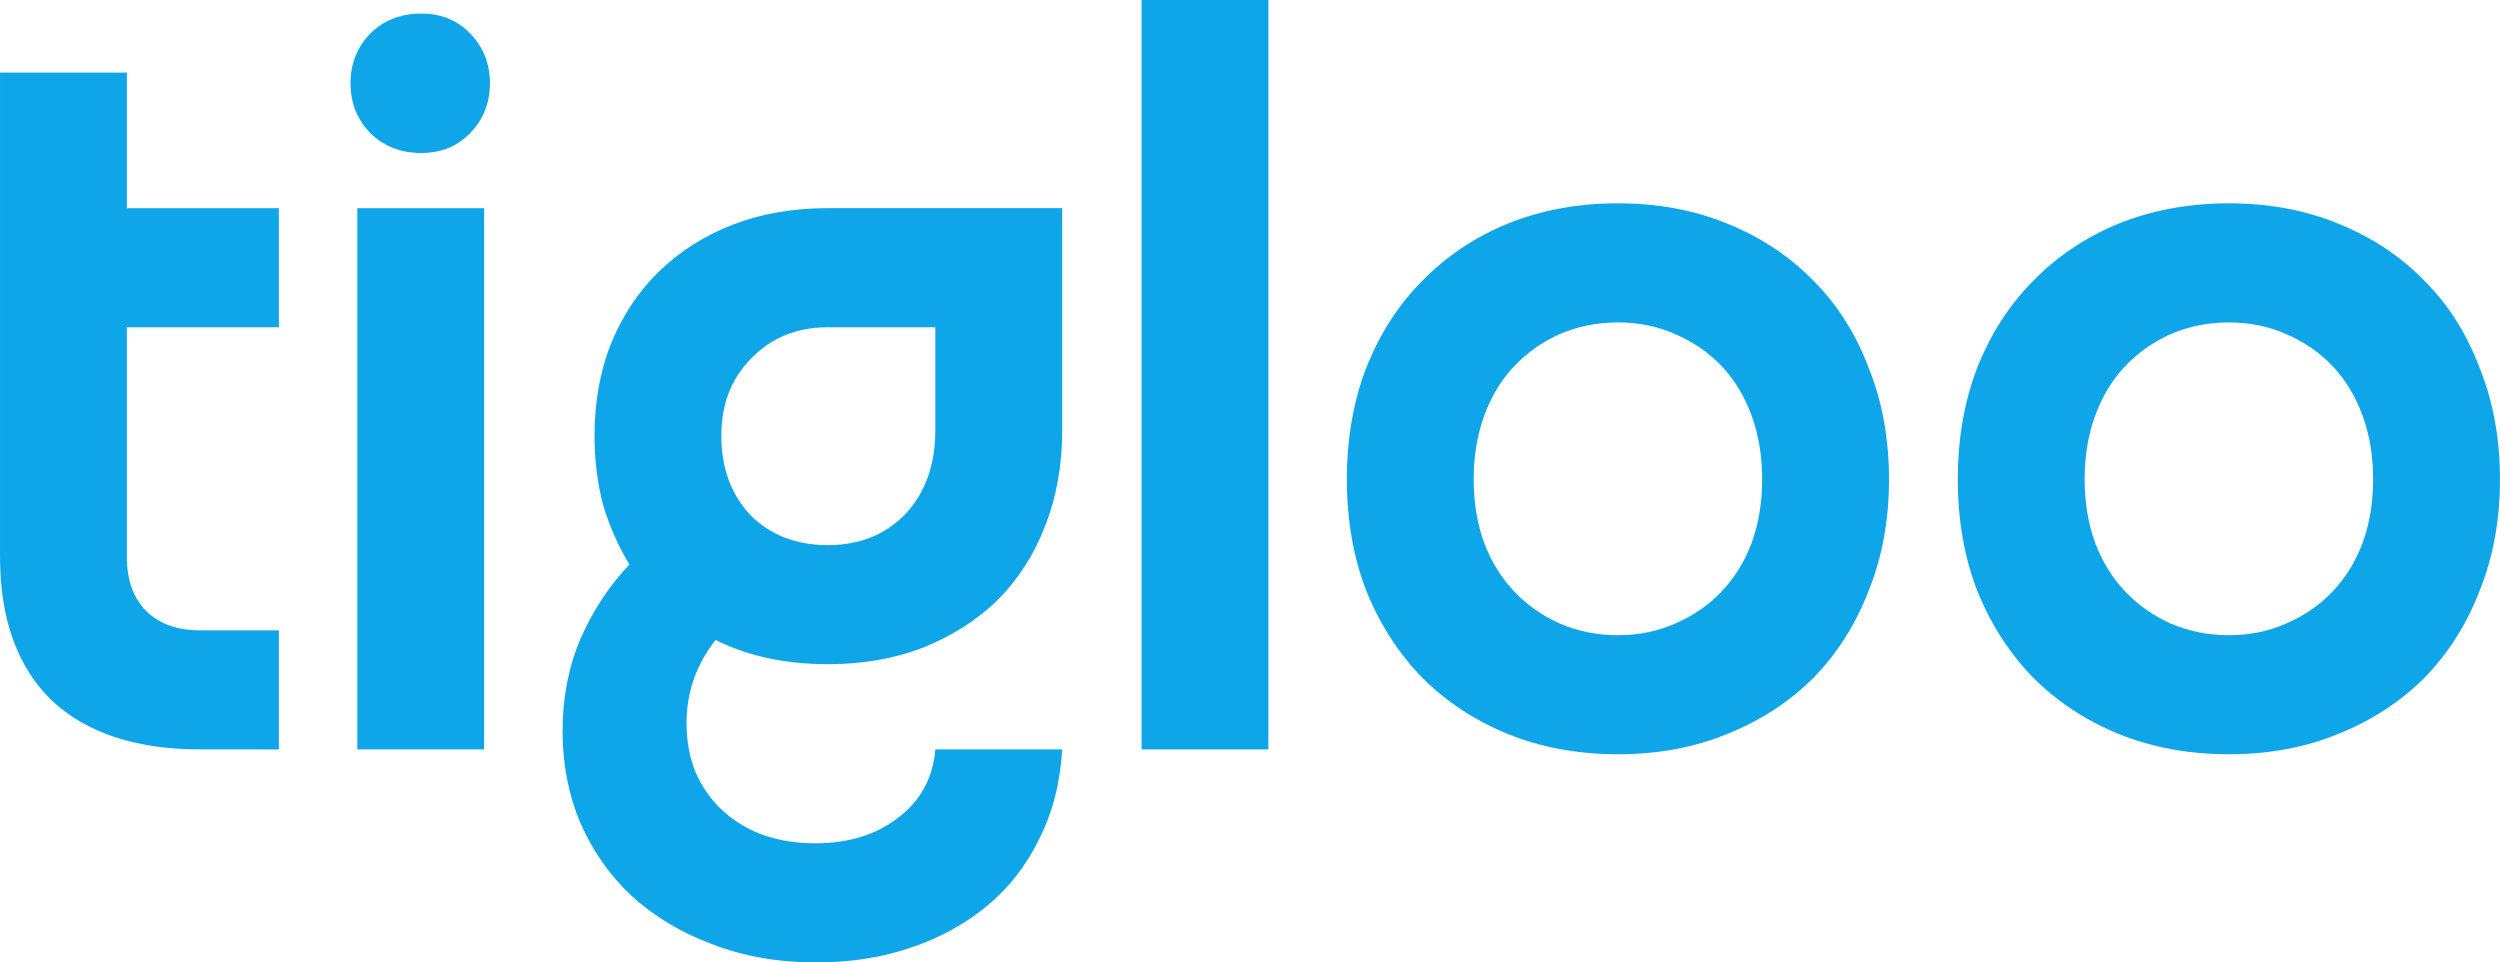 <?xml version="1.0" encoding="UTF-8" standalone="no"?>
<!-- Created with Inkscape (http://www.inkscape.org/) -->

<svg
   width="31.228mm"
   height="12.022mm"
   viewBox="0 0 118.027 45.438"
   version="1.1"
   id="svg1"
   xmlns="http://www.w3.org/2000/svg"
   xmlns:svg="http://www.w3.org/2000/svg">
  <defs
     id="defs1" />
  <path
     id="path45"
     style="font-size:17.333px;font-family:Aonic;-inkscape-font-specification:Aonic;fill:#0ea5e9;fill-opacity:1;stroke-width:3.14"
     d="m 105.228,9.599 c -1.889,0 -3.626,0.321 -5.211,0.961 -1.554,0.64 -2.896,1.539 -4.023,2.697 -1.128,1.128 -2.01,2.498 -2.65,4.113 -0.61,1.585 -0.914,3.338 -0.914,5.258 0,1.92 0.305,3.671 0.914,5.256 0.64,1.585 1.523,2.957 2.65,4.115 1.128,1.128 2.469,2.01 4.023,2.65 1.585,0.64 3.322,0.961 5.211,0.961 1.889,0 3.612,-0.321 5.166,-0.961 1.585,-0.64 2.941,-1.523 4.068,-2.65 1.128,-1.158 1.996,-2.531 2.605,-4.115 0.64,-1.585 0.959,-3.336 0.959,-5.256 0,-1.92 -0.319,-3.673 -0.959,-5.258 -0.61,-1.615 -1.478,-2.986 -2.605,-4.113 -1.128,-1.158 -2.484,-2.057 -4.068,-2.697 -1.554,-0.64 -3.277,-0.961 -5.166,-0.961 z m 0,5.623 c 0.975,0 1.874,0.183 2.697,0.549 0.853,0.366 1.584,0.868 2.193,1.508 0.609,0.64 1.083,1.418 1.418,2.332 0.335,0.914 0.502,1.921 0.502,3.018 0,1.097 -0.167,2.101 -0.502,3.016 -0.335,0.884 -0.808,1.647 -1.418,2.287 -0.61,0.64 -1.34,1.142 -2.193,1.508 -0.823,0.366 -1.722,0.549 -2.697,0.549 -0.975,0 -1.889,-0.183 -2.742,-0.549 -0.823,-0.366 -1.539,-0.868 -2.148,-1.508 -0.609,-0.64 -1.083,-1.403 -1.418,-2.287 -0.335,-0.914 -0.502,-1.919 -0.502,-3.016 0,-1.097 0.167,-2.103 0.502,-3.018 0.335,-0.914 0.808,-1.692 1.418,-2.332 0.61,-0.64 1.326,-1.142 2.148,-1.508 0.853,-0.366 1.767,-0.549 2.742,-0.549 z" />
  <path
     id="path43"
     style="font-size:17.333px;font-family:Aonic;-inkscape-font-specification:Aonic;fill:#0ea5e9;fill-opacity:1;stroke-width:3.14"
     d="m 76.384,9.599 c -1.889,0 -3.626,0.321 -5.211,0.961 -1.554,0.64 -2.896,1.539 -4.023,2.697 -1.128,1.128 -2.01,2.498 -2.65,4.113 -0.609,1.585 -0.914,3.338 -0.914,5.258 0,1.92 0.305,3.671 0.914,5.256 0.64,1.585 1.523,2.957 2.65,4.115 1.128,1.128 2.469,2.01 4.023,2.65 1.585,0.64 3.322,0.961 5.211,0.961 1.889,0 3.612,-0.321 5.166,-0.961 1.585,-0.64 2.941,-1.523 4.068,-2.65 1.128,-1.158 1.996,-2.531 2.605,-4.115 0.64,-1.585 0.959,-3.336 0.959,-5.256 0,-1.92 -0.319,-3.673 -0.959,-5.258 -0.61,-1.615 -1.478,-2.986 -2.605,-4.113 -1.128,-1.158 -2.484,-2.057 -4.068,-2.697 -1.554,-0.64 -3.277,-0.961 -5.166,-0.961 z m 0,5.623 c 0.975,0 1.874,0.183 2.697,0.549 0.853,0.366 1.584,0.868 2.193,1.508 0.609,0.64 1.083,1.418 1.418,2.332 0.335,0.914 0.502,1.921 0.502,3.018 0,1.097 -0.167,2.101 -0.502,3.016 -0.335,0.884 -0.808,1.647 -1.418,2.287 -0.61,0.64 -1.34,1.142 -2.193,1.508 -0.823,0.366 -1.722,0.549 -2.697,0.549 -0.975,0 -1.889,-0.183 -2.742,-0.549 -0.823,-0.366 -1.539,-0.868 -2.148,-1.508 -0.61,-0.64 -1.083,-1.403 -1.418,-2.287 -0.335,-0.914 -0.502,-1.919 -0.502,-3.016 0,-1.097 0.167,-2.103 0.502,-3.018 0.335,-0.914 0.808,-1.692 1.418,-2.332 0.61,-0.64 1.326,-1.142 2.148,-1.508 0.853,-0.366 1.767,-0.549 2.742,-0.549 z" />
  <path
     style="font-size:17.333px;font-family:Aonic;-inkscape-font-specification:Aonic;fill:#0ea5e9;fill-opacity:1;stroke-width:3.14"
     d="m 53.894,3.5394577e-5 h 5.988 V 35.381 h -5.988 z"
     id="path42" />
  <path
     id="path41"
     style="font-size:17.333px;font-family:Aonic;-inkscape-font-specification:Aonic;fill:#0ea5e9;fill-opacity:1;stroke-width:3.14"
     d="m 39.084,9.827 c -1.646,0 -3.14,0.259 -4.48,0.777 -1.341,0.518 -2.497,1.251 -3.473,2.195 -0.975,0.945 -1.739,2.087 -2.287,3.428 -0.518,1.31 -0.777,2.759 -0.777,4.344 0,1.158 0.138,2.255 0.412,3.291 0.305,1.006 0.716,1.934 1.234,2.787 -0.975,1.036 -1.753,2.226 -2.332,3.566 -0.549,1.31 -0.822,2.743 -0.822,4.297 0,1.554 0.274,2.986 0.822,4.297 0.579,1.341 1.388,2.499 2.424,3.475 1.067,0.975 2.33,1.737 3.793,2.285 1.493,0.579 3.139,0.869 4.938,0.869 1.615,0 3.093,-0.23 4.434,-0.688 1.371,-0.457 2.575,-1.112 3.611,-1.965 1.036,-0.853 1.859,-1.905 2.469,-3.154 0.64,-1.249 1.006,-2.665 1.098,-4.25 h -5.988 c -0.122,1.371 -0.717,2.452 -1.783,3.244 -1.036,0.792 -2.331,1.189 -3.885,1.189 -0.914,0 -1.754,-0.138 -2.516,-0.412 -0.731,-0.274 -1.371,-0.669 -1.92,-1.188 -0.518,-0.488 -0.928,-1.082 -1.232,-1.783 -0.274,-0.701 -0.412,-1.462 -0.412,-2.285 0,-1.463 0.457,-2.774 1.371,-3.932 1.524,0.762 3.291,1.143 5.303,1.143 1.646,0 3.14,-0.259 4.48,-0.777 1.371,-0.549 2.544,-1.296 3.52,-2.24 0.975,-0.975 1.722,-2.132 2.24,-3.473 0.549,-1.371 0.822,-2.896 0.822,-4.572 V 9.827 Z m 0,5.623 h 5.074 v 4.846 c 0,1.646 -0.473,2.971 -1.418,3.977 -0.945,0.975 -2.163,1.463 -3.656,1.463 -1.493,0 -2.712,-0.471 -3.656,-1.416 -0.914,-0.975 -1.373,-2.224 -1.373,-3.748 0,-1.493 0.473,-2.713 1.418,-3.658 0.945,-0.975 2.149,-1.463 3.611,-1.463 z" />
  <path
     style="font-size:17.333px;font-family:Aonic;-inkscape-font-specification:Aonic;fill:#0ea5e9;fill-opacity:1;stroke-width:3.14"
     d="m 19.885,7.223 q -1.463,0 -2.423,-0.96 -0.914,-0.96 -0.914,-2.331 0,-1.371 0.914,-2.331 0.96,-0.96 2.423,-0.96 1.417,0 2.331,0.96 0.914,0.96 0.914,2.331 0,1.371 -0.914,2.331 -0.914,0.96 -2.331,0.96 z"
     id="path39" />
  <path
     style="font-size:17.333px;font-family:Aonic;-inkscape-font-specification:Aonic;fill:#0ea5e9;fill-opacity:1;stroke-width:3.14"
     d="m 16.868,9.828 h 5.988 V 35.381 h -5.988 z"
     id="path38" />
  <path
     style="font-size:17.333px;font-family:Aonic;-inkscape-font-specification:Aonic;fill:#0ea5e9;fill-opacity:1;stroke-width:3.14"
     d="m 9.462,35.381 q -4.571,0 -7.04,-2.331 Q -2.2757919e-6,30.673 -2.2757919e-6,26.284 V 3.428 H 5.988 v 6.4 H 13.165 V 15.451 H 5.988 v 10.834 q 0,1.646 0.914,2.56 0.914,0.914 2.56,0.914 h 3.703 v 5.623 z"
     id="text1" />
</svg>
